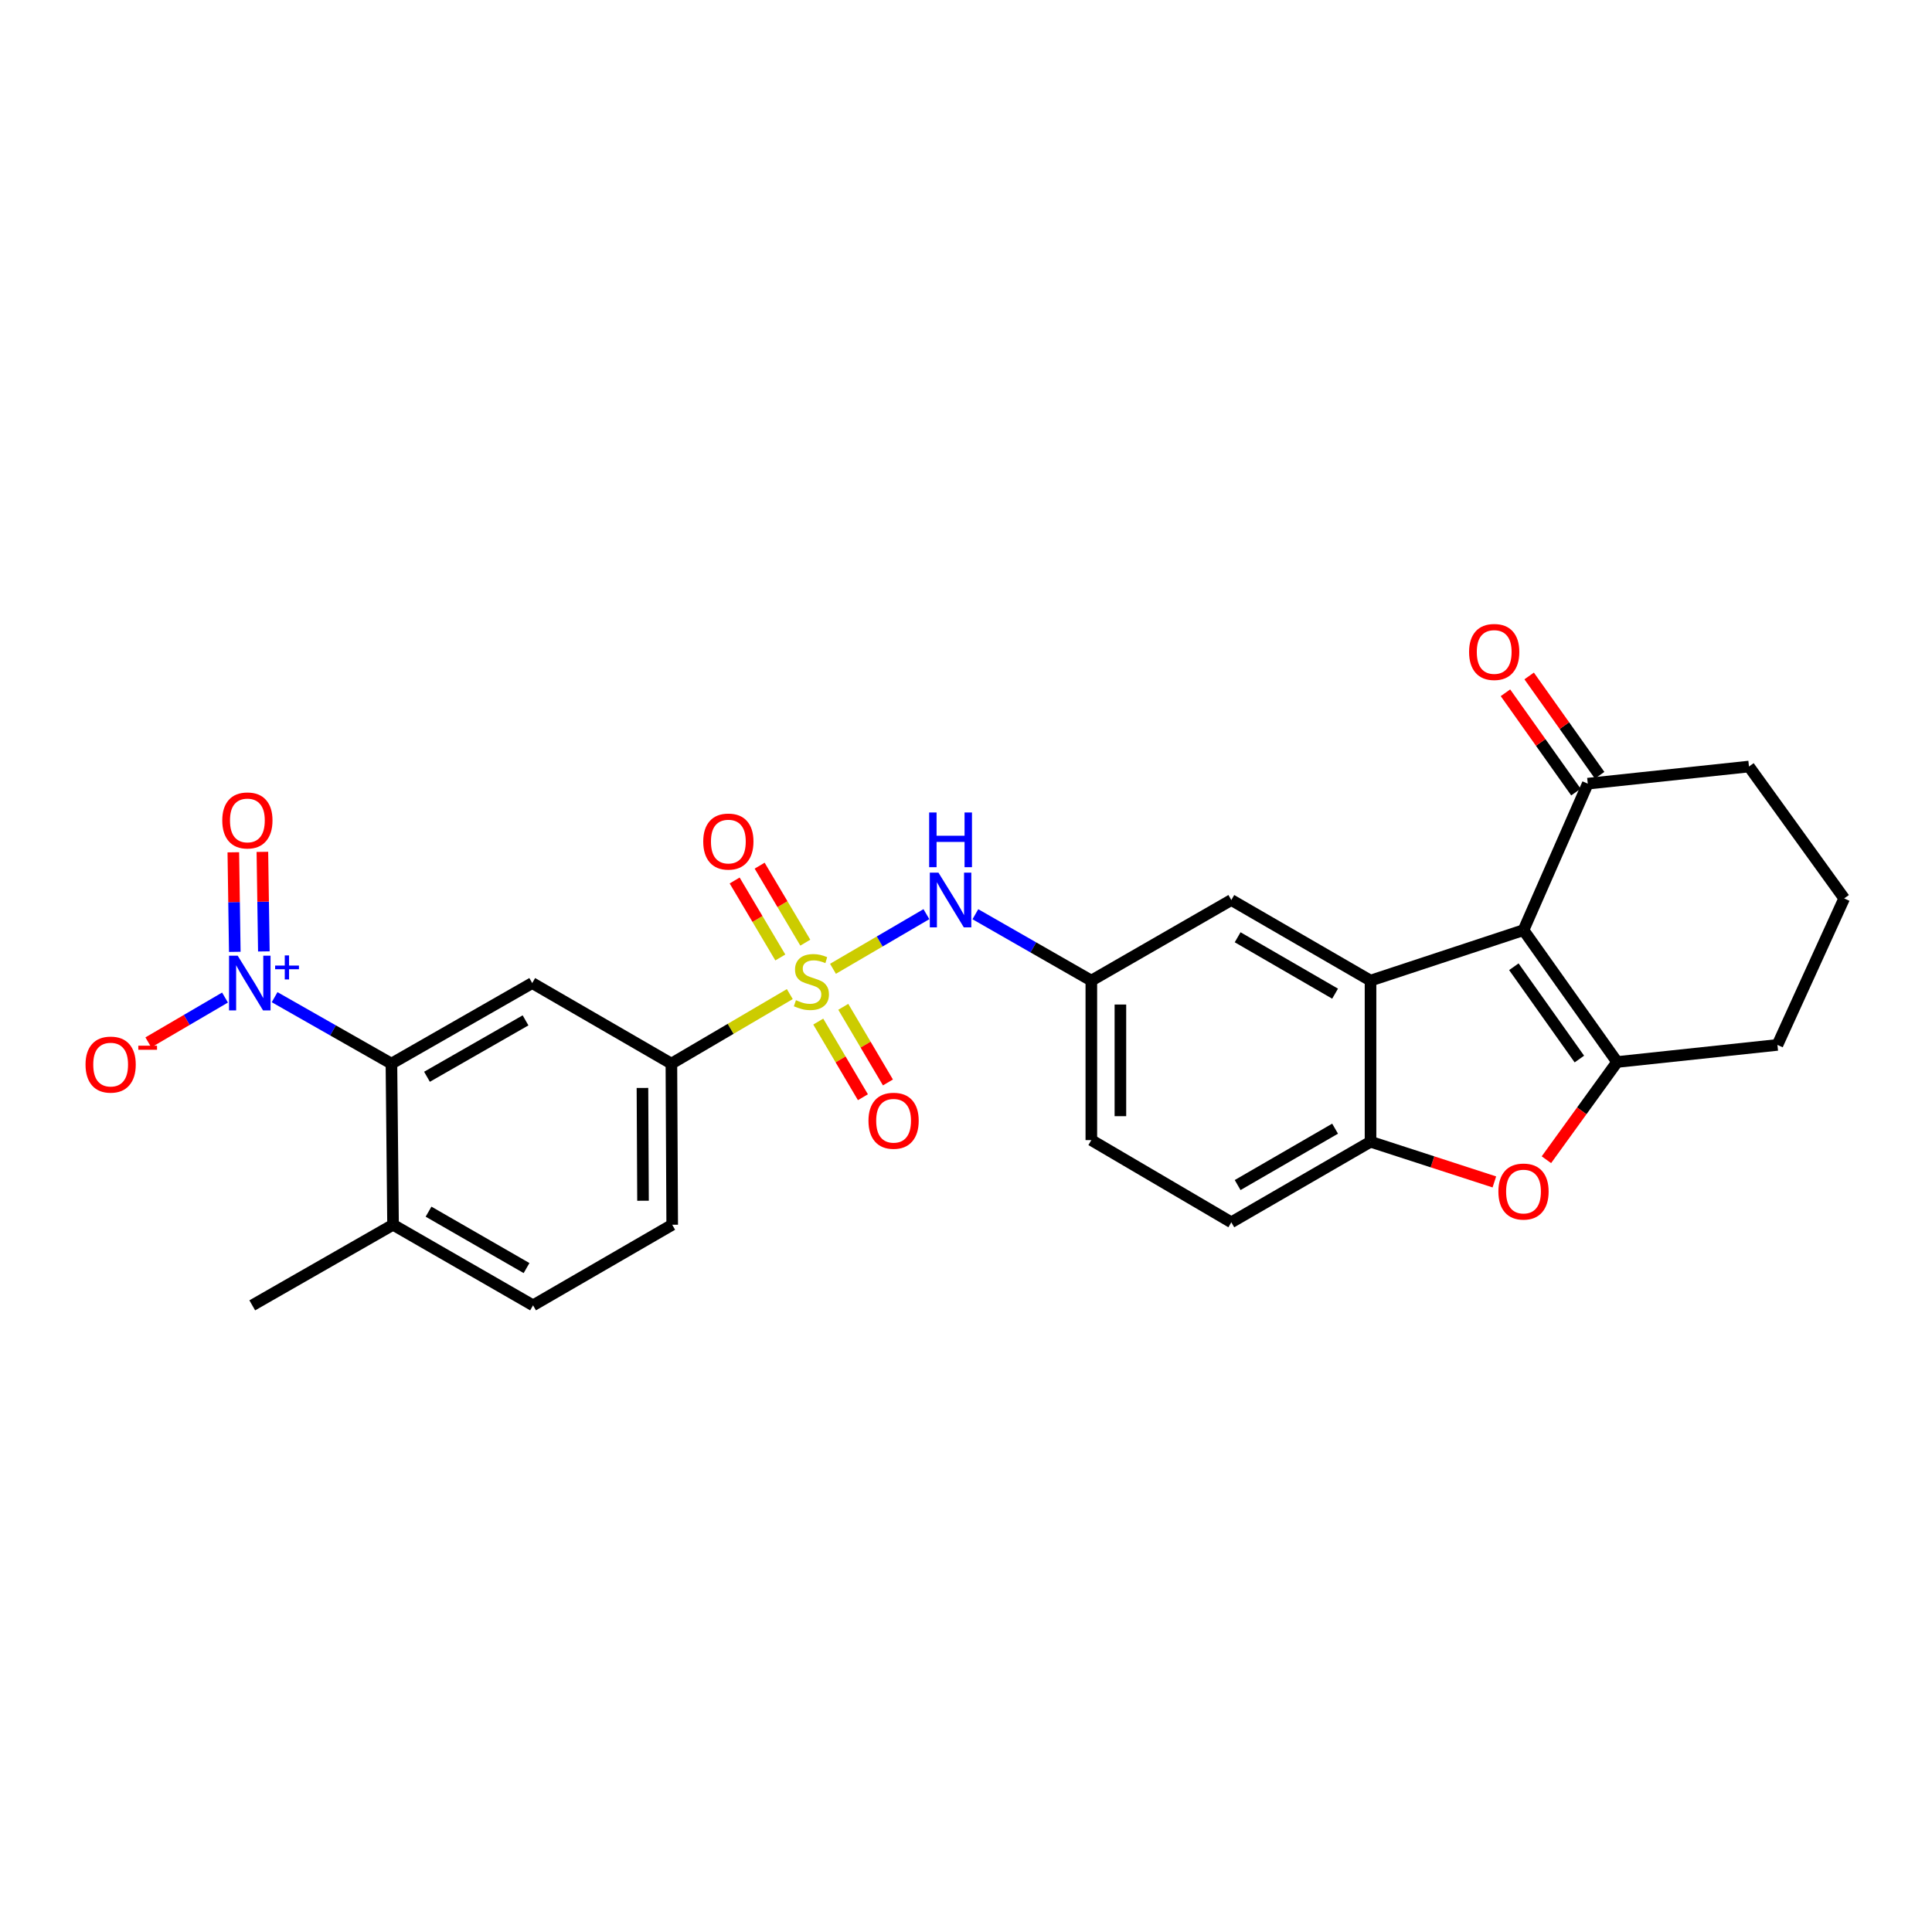 <?xml version='1.0' encoding='iso-8859-1'?>
<svg version='1.1' baseProfile='full'
              xmlns='http://www.w3.org/2000/svg'
                      xmlns:rdkit='http://www.rdkit.org/xml'
                      xmlns:xlink='http://www.w3.org/1999/xlink'
                  xml:space='preserve'
width='1000px' height='1000px' viewBox='0 0 1000 1000'>
<!-- END OF HEADER -->
<rect style='opacity:1.0;fill:#FFFFFF;stroke:none' width='1000' height='1000' x='0' y='0'> </rect>
<path class='bond-8' d='M 408.802,514.544 L 378.157,532.538' style='fill:none;fill-rule:evenodd;stroke:#CCCC00;stroke-width:6px;stroke-linecap:butt;stroke-linejoin:miter;stroke-opacity:1' />
<path class='bond-8' d='M 378.157,532.538 L 347.512,550.532' style='fill:none;fill-rule:evenodd;stroke:#000000;stroke-width:6px;stroke-linecap:butt;stroke-linejoin:miter;stroke-opacity:1' />
<path class='bond-9' d='M 431.149,501.448 L 455.329,487.306' style='fill:none;fill-rule:evenodd;stroke:#CCCC00;stroke-width:6px;stroke-linecap:butt;stroke-linejoin:miter;stroke-opacity:1' />
<path class='bond-9' d='M 455.329,487.306 L 479.508,473.164' style='fill:none;fill-rule:evenodd;stroke:#0000FF;stroke-width:6px;stroke-linecap:butt;stroke-linejoin:miter;stroke-opacity:1' />
<path class='bond-11' d='M 423.528,528.774 L 435.086,548.347' style='fill:none;fill-rule:evenodd;stroke:#CCCC00;stroke-width:6px;stroke-linecap:butt;stroke-linejoin:miter;stroke-opacity:1' />
<path class='bond-11' d='M 435.086,548.347 L 446.643,567.92' style='fill:none;fill-rule:evenodd;stroke:#FF0000;stroke-width:6px;stroke-linecap:butt;stroke-linejoin:miter;stroke-opacity:1' />
<path class='bond-11' d='M 436.481,521.126 L 448.038,540.699' style='fill:none;fill-rule:evenodd;stroke:#CCCC00;stroke-width:6px;stroke-linecap:butt;stroke-linejoin:miter;stroke-opacity:1' />
<path class='bond-11' d='M 448.038,540.699 L 459.596,560.272' style='fill:none;fill-rule:evenodd;stroke:#FF0000;stroke-width:6px;stroke-linecap:butt;stroke-linejoin:miter;stroke-opacity:1' />
<path class='bond-12' d='M 416.827,487.915 L 405.008,467.991' style='fill:none;fill-rule:evenodd;stroke:#CCCC00;stroke-width:6px;stroke-linecap:butt;stroke-linejoin:miter;stroke-opacity:1' />
<path class='bond-12' d='M 405.008,467.991 L 393.189,448.066' style='fill:none;fill-rule:evenodd;stroke:#FF0000;stroke-width:6px;stroke-linecap:butt;stroke-linejoin:miter;stroke-opacity:1' />
<path class='bond-12' d='M 403.889,495.589 L 392.07,475.665' style='fill:none;fill-rule:evenodd;stroke:#CCCC00;stroke-width:6px;stroke-linecap:butt;stroke-linejoin:miter;stroke-opacity:1' />
<path class='bond-12' d='M 392.07,475.665 L 380.252,455.74' style='fill:none;fill-rule:evenodd;stroke:#FF0000;stroke-width:6px;stroke-linecap:butt;stroke-linejoin:miter;stroke-opacity:1' />
<path class='bond-0' d='M 788.562,481.437 L 709.381,507.561' style='fill:none;fill-rule:evenodd;stroke:#000000;stroke-width:6px;stroke-linecap:butt;stroke-linejoin:miter;stroke-opacity:1' />
<path class='bond-1' d='M 788.562,481.437 L 837.015,549.688' style='fill:none;fill-rule:evenodd;stroke:#000000;stroke-width:6px;stroke-linecap:butt;stroke-linejoin:miter;stroke-opacity:1' />
<path class='bond-1' d='M 783.564,500.383 L 817.481,548.158' style='fill:none;fill-rule:evenodd;stroke:#000000;stroke-width:6px;stroke-linecap:butt;stroke-linejoin:miter;stroke-opacity:1' />
<path class='bond-10' d='M 788.562,481.437 L 821.83,405.624' style='fill:none;fill-rule:evenodd;stroke:#000000;stroke-width:6px;stroke-linecap:butt;stroke-linejoin:miter;stroke-opacity:1' />
<path class='bond-22' d='M 837.015,549.688 L 919.998,540.846' style='fill:none;fill-rule:evenodd;stroke:#000000;stroke-width:6px;stroke-linecap:butt;stroke-linejoin:miter;stroke-opacity:1' />
<path class='bond-29' d='M 837.015,549.688 L 818.716,574.98' style='fill:none;fill-rule:evenodd;stroke:#000000;stroke-width:6px;stroke-linecap:butt;stroke-linejoin:miter;stroke-opacity:1' />
<path class='bond-29' d='M 818.716,574.98 L 800.417,600.273' style='fill:none;fill-rule:evenodd;stroke:#FF0000;stroke-width:6px;stroke-linecap:butt;stroke-linejoin:miter;stroke-opacity:1' />
<path class='bond-2' d='M 709.381,507.561 L 637.328,465.852' style='fill:none;fill-rule:evenodd;stroke:#000000;stroke-width:6px;stroke-linecap:butt;stroke-linejoin:miter;stroke-opacity:1' />
<path class='bond-2' d='M 691.037,514.323 L 640.6,485.127' style='fill:none;fill-rule:evenodd;stroke:#000000;stroke-width:6px;stroke-linecap:butt;stroke-linejoin:miter;stroke-opacity:1' />
<path class='bond-28' d='M 709.381,507.561 L 709.381,590.962' style='fill:none;fill-rule:evenodd;stroke:#000000;stroke-width:6px;stroke-linecap:butt;stroke-linejoin:miter;stroke-opacity:1' />
<path class='bond-3' d='M 142.139,516.139 L 172.372,533.336' style='fill:none;fill-rule:evenodd;stroke:#0000FF;stroke-width:6px;stroke-linecap:butt;stroke-linejoin:miter;stroke-opacity:1' />
<path class='bond-3' d='M 172.372,533.336 L 202.605,550.532' style='fill:none;fill-rule:evenodd;stroke:#000000;stroke-width:6px;stroke-linecap:butt;stroke-linejoin:miter;stroke-opacity:1' />
<path class='bond-14' d='M 116.464,516.332 L 96.624,527.935' style='fill:none;fill-rule:evenodd;stroke:#0000FF;stroke-width:6px;stroke-linecap:butt;stroke-linejoin:miter;stroke-opacity:1' />
<path class='bond-14' d='M 96.624,527.935 L 76.784,539.538' style='fill:none;fill-rule:evenodd;stroke:#FF0000;stroke-width:6px;stroke-linecap:butt;stroke-linejoin:miter;stroke-opacity:1' />
<path class='bond-15' d='M 136.57,492.453 L 136.189,466.69' style='fill:none;fill-rule:evenodd;stroke:#0000FF;stroke-width:6px;stroke-linecap:butt;stroke-linejoin:miter;stroke-opacity:1' />
<path class='bond-15' d='M 136.189,466.69 L 135.808,440.926' style='fill:none;fill-rule:evenodd;stroke:#FF0000;stroke-width:6px;stroke-linecap:butt;stroke-linejoin:miter;stroke-opacity:1' />
<path class='bond-15' d='M 121.529,492.676 L 121.149,466.912' style='fill:none;fill-rule:evenodd;stroke:#0000FF;stroke-width:6px;stroke-linecap:butt;stroke-linejoin:miter;stroke-opacity:1' />
<path class='bond-15' d='M 121.149,466.912 L 120.768,441.148' style='fill:none;fill-rule:evenodd;stroke:#FF0000;stroke-width:6px;stroke-linecap:butt;stroke-linejoin:miter;stroke-opacity:1' />
<path class='bond-4' d='M 773.481,611.765 L 741.431,601.364' style='fill:none;fill-rule:evenodd;stroke:#FF0000;stroke-width:6px;stroke-linecap:butt;stroke-linejoin:miter;stroke-opacity:1' />
<path class='bond-4' d='M 741.431,601.364 L 709.381,590.962' style='fill:none;fill-rule:evenodd;stroke:#000000;stroke-width:6px;stroke-linecap:butt;stroke-linejoin:miter;stroke-opacity:1' />
<path class='bond-5' d='M 202.605,550.532 L 275.476,508.831' style='fill:none;fill-rule:evenodd;stroke:#000000;stroke-width:6px;stroke-linecap:butt;stroke-linejoin:miter;stroke-opacity:1' />
<path class='bond-5' d='M 221.007,557.333 L 272.017,528.142' style='fill:none;fill-rule:evenodd;stroke:#000000;stroke-width:6px;stroke-linecap:butt;stroke-linejoin:miter;stroke-opacity:1' />
<path class='bond-27' d='M 202.605,550.532 L 203.44,633.933' style='fill:none;fill-rule:evenodd;stroke:#000000;stroke-width:6px;stroke-linecap:butt;stroke-linejoin:miter;stroke-opacity:1' />
<path class='bond-6' d='M 709.381,590.962 L 637.328,632.655' style='fill:none;fill-rule:evenodd;stroke:#000000;stroke-width:6px;stroke-linecap:butt;stroke-linejoin:miter;stroke-opacity:1' />
<path class='bond-6' d='M 691.039,584.196 L 640.602,613.381' style='fill:none;fill-rule:evenodd;stroke:#000000;stroke-width:6px;stroke-linecap:butt;stroke-linejoin:miter;stroke-opacity:1' />
<path class='bond-7' d='M 275.476,508.831 L 347.512,550.532' style='fill:none;fill-rule:evenodd;stroke:#000000;stroke-width:6px;stroke-linecap:butt;stroke-linejoin:miter;stroke-opacity:1' />
<path class='bond-18' d='M 347.512,550.532 L 347.93,633.933' style='fill:none;fill-rule:evenodd;stroke:#000000;stroke-width:6px;stroke-linecap:butt;stroke-linejoin:miter;stroke-opacity:1' />
<path class='bond-18' d='M 332.533,563.117 L 332.825,621.498' style='fill:none;fill-rule:evenodd;stroke:#000000;stroke-width:6px;stroke-linecap:butt;stroke-linejoin:miter;stroke-opacity:1' />
<path class='bond-16' d='M 504.85,473.201 L 534.862,490.381' style='fill:none;fill-rule:evenodd;stroke:#0000FF;stroke-width:6px;stroke-linecap:butt;stroke-linejoin:miter;stroke-opacity:1' />
<path class='bond-16' d='M 534.862,490.381 L 564.874,507.561' style='fill:none;fill-rule:evenodd;stroke:#000000;stroke-width:6px;stroke-linecap:butt;stroke-linejoin:miter;stroke-opacity:1' />
<path class='bond-20' d='M 827.964,401.271 L 809.726,375.572' style='fill:none;fill-rule:evenodd;stroke:#000000;stroke-width:6px;stroke-linecap:butt;stroke-linejoin:miter;stroke-opacity:1' />
<path class='bond-20' d='M 809.726,375.572 L 791.487,349.873' style='fill:none;fill-rule:evenodd;stroke:#FF0000;stroke-width:6px;stroke-linecap:butt;stroke-linejoin:miter;stroke-opacity:1' />
<path class='bond-20' d='M 815.697,409.977 L 797.459,384.278' style='fill:none;fill-rule:evenodd;stroke:#000000;stroke-width:6px;stroke-linecap:butt;stroke-linejoin:miter;stroke-opacity:1' />
<path class='bond-20' d='M 797.459,384.278 L 779.22,358.579' style='fill:none;fill-rule:evenodd;stroke:#FF0000;stroke-width:6px;stroke-linecap:butt;stroke-linejoin:miter;stroke-opacity:1' />
<path class='bond-24' d='M 821.83,405.624 L 905.265,396.758' style='fill:none;fill-rule:evenodd;stroke:#000000;stroke-width:6px;stroke-linecap:butt;stroke-linejoin:miter;stroke-opacity:1' />
<path class='bond-13' d='M 637.328,465.852 L 564.874,507.561' style='fill:none;fill-rule:evenodd;stroke:#000000;stroke-width:6px;stroke-linecap:butt;stroke-linejoin:miter;stroke-opacity:1' />
<path class='bond-23' d='M 564.874,507.561 L 564.874,590.118' style='fill:none;fill-rule:evenodd;stroke:#000000;stroke-width:6px;stroke-linecap:butt;stroke-linejoin:miter;stroke-opacity:1' />
<path class='bond-23' d='M 579.916,519.945 L 579.916,577.735' style='fill:none;fill-rule:evenodd;stroke:#000000;stroke-width:6px;stroke-linecap:butt;stroke-linejoin:miter;stroke-opacity:1' />
<path class='bond-17' d='M 203.44,633.933 L 275.903,675.642' style='fill:none;fill-rule:evenodd;stroke:#000000;stroke-width:6px;stroke-linecap:butt;stroke-linejoin:miter;stroke-opacity:1' />
<path class='bond-17' d='M 221.814,627.153 L 272.537,656.349' style='fill:none;fill-rule:evenodd;stroke:#000000;stroke-width:6px;stroke-linecap:butt;stroke-linejoin:miter;stroke-opacity:1' />
<path class='bond-26' d='M 203.44,633.933 L 130.569,675.642' style='fill:none;fill-rule:evenodd;stroke:#000000;stroke-width:6px;stroke-linecap:butt;stroke-linejoin:miter;stroke-opacity:1' />
<path class='bond-21' d='M 347.93,633.933 L 275.903,675.642' style='fill:none;fill-rule:evenodd;stroke:#000000;stroke-width:6px;stroke-linecap:butt;stroke-linejoin:miter;stroke-opacity:1' />
<path class='bond-19' d='M 637.328,632.655 L 564.874,590.118' style='fill:none;fill-rule:evenodd;stroke:#000000;stroke-width:6px;stroke-linecap:butt;stroke-linejoin:miter;stroke-opacity:1' />
<path class='bond-30' d='M 919.998,540.846 L 954.545,465.025' style='fill:none;fill-rule:evenodd;stroke:#000000;stroke-width:6px;stroke-linecap:butt;stroke-linejoin:miter;stroke-opacity:1' />
<path class='bond-25' d='M 905.265,396.758 L 954.545,465.025' style='fill:none;fill-rule:evenodd;stroke:#000000;stroke-width:6px;stroke-linecap:butt;stroke-linejoin:miter;stroke-opacity:1' />
<path  class='atom-0' d='M 411.983 517.699
Q 412.303 517.819, 413.623 518.379
Q 414.943 518.939, 416.383 519.299
Q 417.863 519.619, 419.303 519.619
Q 421.983 519.619, 423.543 518.339
Q 425.103 517.019, 425.103 514.739
Q 425.103 513.179, 424.303 512.219
Q 423.543 511.259, 422.343 510.739
Q 421.143 510.219, 419.143 509.619
Q 416.623 508.859, 415.103 508.139
Q 413.623 507.419, 412.543 505.899
Q 411.503 504.379, 411.503 501.819
Q 411.503 498.259, 413.903 496.059
Q 416.343 493.859, 421.143 493.859
Q 424.423 493.859, 428.143 495.419
L 427.223 498.499
Q 423.823 497.099, 421.263 497.099
Q 418.503 497.099, 416.983 498.259
Q 415.463 499.379, 415.503 501.339
Q 415.503 502.859, 416.263 503.779
Q 417.063 504.699, 418.183 505.219
Q 419.343 505.739, 421.263 506.339
Q 423.823 507.139, 425.343 507.939
Q 426.863 508.739, 427.943 510.379
Q 429.063 511.979, 429.063 514.739
Q 429.063 518.659, 426.423 520.779
Q 423.823 522.859, 419.463 522.859
Q 416.943 522.859, 415.023 522.299
Q 413.143 521.779, 410.903 520.859
L 411.983 517.699
' fill='#CCCC00'/>
<path  class='atom-4' d='M 123.03 494.671
L 132.31 509.671
Q 133.23 511.151, 134.71 513.831
Q 136.19 516.511, 136.27 516.671
L 136.27 494.671
L 140.03 494.671
L 140.03 522.991
L 136.15 522.991
L 126.19 506.591
Q 125.03 504.671, 123.79 502.471
Q 122.59 500.271, 122.23 499.591
L 122.23 522.991
L 118.55 522.991
L 118.55 494.671
L 123.03 494.671
' fill='#0000FF'/>
<path  class='atom-4' d='M 142.406 499.776
L 147.396 499.776
L 147.396 494.522
L 149.613 494.522
L 149.613 499.776
L 154.735 499.776
L 154.735 501.677
L 149.613 501.677
L 149.613 506.957
L 147.396 506.957
L 147.396 501.677
L 142.406 501.677
L 142.406 499.776
' fill='#0000FF'/>
<path  class='atom-5' d='M 775.562 616.74
Q 775.562 609.94, 778.922 606.14
Q 782.282 602.34, 788.562 602.34
Q 794.842 602.34, 798.202 606.14
Q 801.562 609.94, 801.562 616.74
Q 801.562 623.62, 798.162 627.54
Q 794.762 631.42, 788.562 631.42
Q 782.322 631.42, 778.922 627.54
Q 775.562 623.66, 775.562 616.74
M 788.562 628.22
Q 792.882 628.22, 795.202 625.34
Q 797.562 622.42, 797.562 616.74
Q 797.562 611.18, 795.202 608.38
Q 792.882 605.54, 788.562 605.54
Q 784.242 605.54, 781.882 608.34
Q 779.562 611.14, 779.562 616.74
Q 779.562 622.46, 781.882 625.34
Q 784.242 628.22, 788.562 628.22
' fill='#FF0000'/>
<path  class='atom-10' d='M 485.751 451.692
L 495.031 466.692
Q 495.951 468.172, 497.431 470.852
Q 498.911 473.532, 498.991 473.692
L 498.991 451.692
L 502.751 451.692
L 502.751 480.012
L 498.871 480.012
L 488.911 463.612
Q 487.751 461.692, 486.511 459.492
Q 485.311 457.292, 484.951 456.612
L 484.951 480.012
L 481.271 480.012
L 481.271 451.692
L 485.751 451.692
' fill='#0000FF'/>
<path  class='atom-10' d='M 480.931 420.54
L 484.771 420.54
L 484.771 432.58
L 499.251 432.58
L 499.251 420.54
L 503.091 420.54
L 503.091 448.86
L 499.251 448.86
L 499.251 435.78
L 484.771 435.78
L 484.771 448.86
L 480.931 448.86
L 480.931 420.54
' fill='#0000FF'/>
<path  class='atom-12' d='M 449.519 580.095
Q 449.519 573.295, 452.879 569.495
Q 456.239 565.695, 462.519 565.695
Q 468.799 565.695, 472.159 569.495
Q 475.519 573.295, 475.519 580.095
Q 475.519 586.975, 472.119 590.895
Q 468.719 594.775, 462.519 594.775
Q 456.279 594.775, 452.879 590.895
Q 449.519 587.015, 449.519 580.095
M 462.519 591.575
Q 466.839 591.575, 469.159 588.695
Q 471.519 585.775, 471.519 580.095
Q 471.519 574.535, 469.159 571.735
Q 466.839 568.895, 462.519 568.895
Q 458.199 568.895, 455.839 571.695
Q 453.519 574.495, 453.519 580.095
Q 453.519 585.815, 455.839 588.695
Q 458.199 591.575, 462.519 591.575
' fill='#FF0000'/>
<path  class='atom-13' d='M 363.995 435.588
Q 363.995 428.788, 367.355 424.988
Q 370.715 421.188, 376.995 421.188
Q 383.275 421.188, 386.635 424.988
Q 389.995 428.788, 389.995 435.588
Q 389.995 442.468, 386.595 446.388
Q 383.195 450.268, 376.995 450.268
Q 370.755 450.268, 367.355 446.388
Q 363.995 442.508, 363.995 435.588
M 376.995 447.068
Q 381.315 447.068, 383.635 444.188
Q 385.995 441.268, 385.995 435.588
Q 385.995 430.028, 383.635 427.228
Q 381.315 424.388, 376.995 424.388
Q 372.675 424.388, 370.315 427.188
Q 367.995 429.988, 367.995 435.588
Q 367.995 441.308, 370.315 444.188
Q 372.675 447.068, 376.995 447.068
' fill='#FF0000'/>
<path  class='atom-15' d='M 44.271 551.03
Q 44.271 544.23, 47.631 540.43
Q 50.991 536.63, 57.271 536.63
Q 63.551 536.63, 66.911 540.43
Q 70.271 544.23, 70.271 551.03
Q 70.271 557.91, 66.871 561.83
Q 63.471 565.71, 57.271 565.71
Q 51.031 565.71, 47.631 561.83
Q 44.271 557.95, 44.271 551.03
M 57.271 562.51
Q 61.591 562.51, 63.911 559.63
Q 66.271 556.71, 66.271 551.03
Q 66.271 545.47, 63.911 542.67
Q 61.591 539.83, 57.271 539.83
Q 52.951 539.83, 50.591 542.63
Q 48.271 545.43, 48.271 551.03
Q 48.271 556.75, 50.591 559.63
Q 52.951 562.51, 57.271 562.51
' fill='#FF0000'/>
<path  class='atom-15' d='M 71.591 541.252
L 81.28 541.252
L 81.28 543.364
L 71.591 543.364
L 71.591 541.252
' fill='#FF0000'/>
<path  class='atom-16' d='M 115.045 424.657
Q 115.045 417.857, 118.405 414.057
Q 121.765 410.257, 128.045 410.257
Q 134.325 410.257, 137.685 414.057
Q 141.045 417.857, 141.045 424.657
Q 141.045 431.537, 137.645 435.457
Q 134.245 439.337, 128.045 439.337
Q 121.805 439.337, 118.405 435.457
Q 115.045 431.577, 115.045 424.657
M 128.045 436.137
Q 132.365 436.137, 134.685 433.257
Q 137.045 430.337, 137.045 424.657
Q 137.045 419.097, 134.685 416.297
Q 132.365 413.457, 128.045 413.457
Q 123.725 413.457, 121.365 416.257
Q 119.045 419.057, 119.045 424.657
Q 119.045 430.377, 121.365 433.257
Q 123.725 436.137, 128.045 436.137
' fill='#FF0000'/>
<path  class='atom-21' d='M 760.394 337.454
Q 760.394 330.654, 763.754 326.854
Q 767.114 323.054, 773.394 323.054
Q 779.674 323.054, 783.034 326.854
Q 786.394 330.654, 786.394 337.454
Q 786.394 344.334, 782.994 348.254
Q 779.594 352.134, 773.394 352.134
Q 767.154 352.134, 763.754 348.254
Q 760.394 344.374, 760.394 337.454
M 773.394 348.934
Q 777.714 348.934, 780.034 346.054
Q 782.394 343.134, 782.394 337.454
Q 782.394 331.894, 780.034 329.094
Q 777.714 326.254, 773.394 326.254
Q 769.074 326.254, 766.714 329.054
Q 764.394 331.854, 764.394 337.454
Q 764.394 343.174, 766.714 346.054
Q 769.074 348.934, 773.394 348.934
' fill='#FF0000'/>
</svg>

